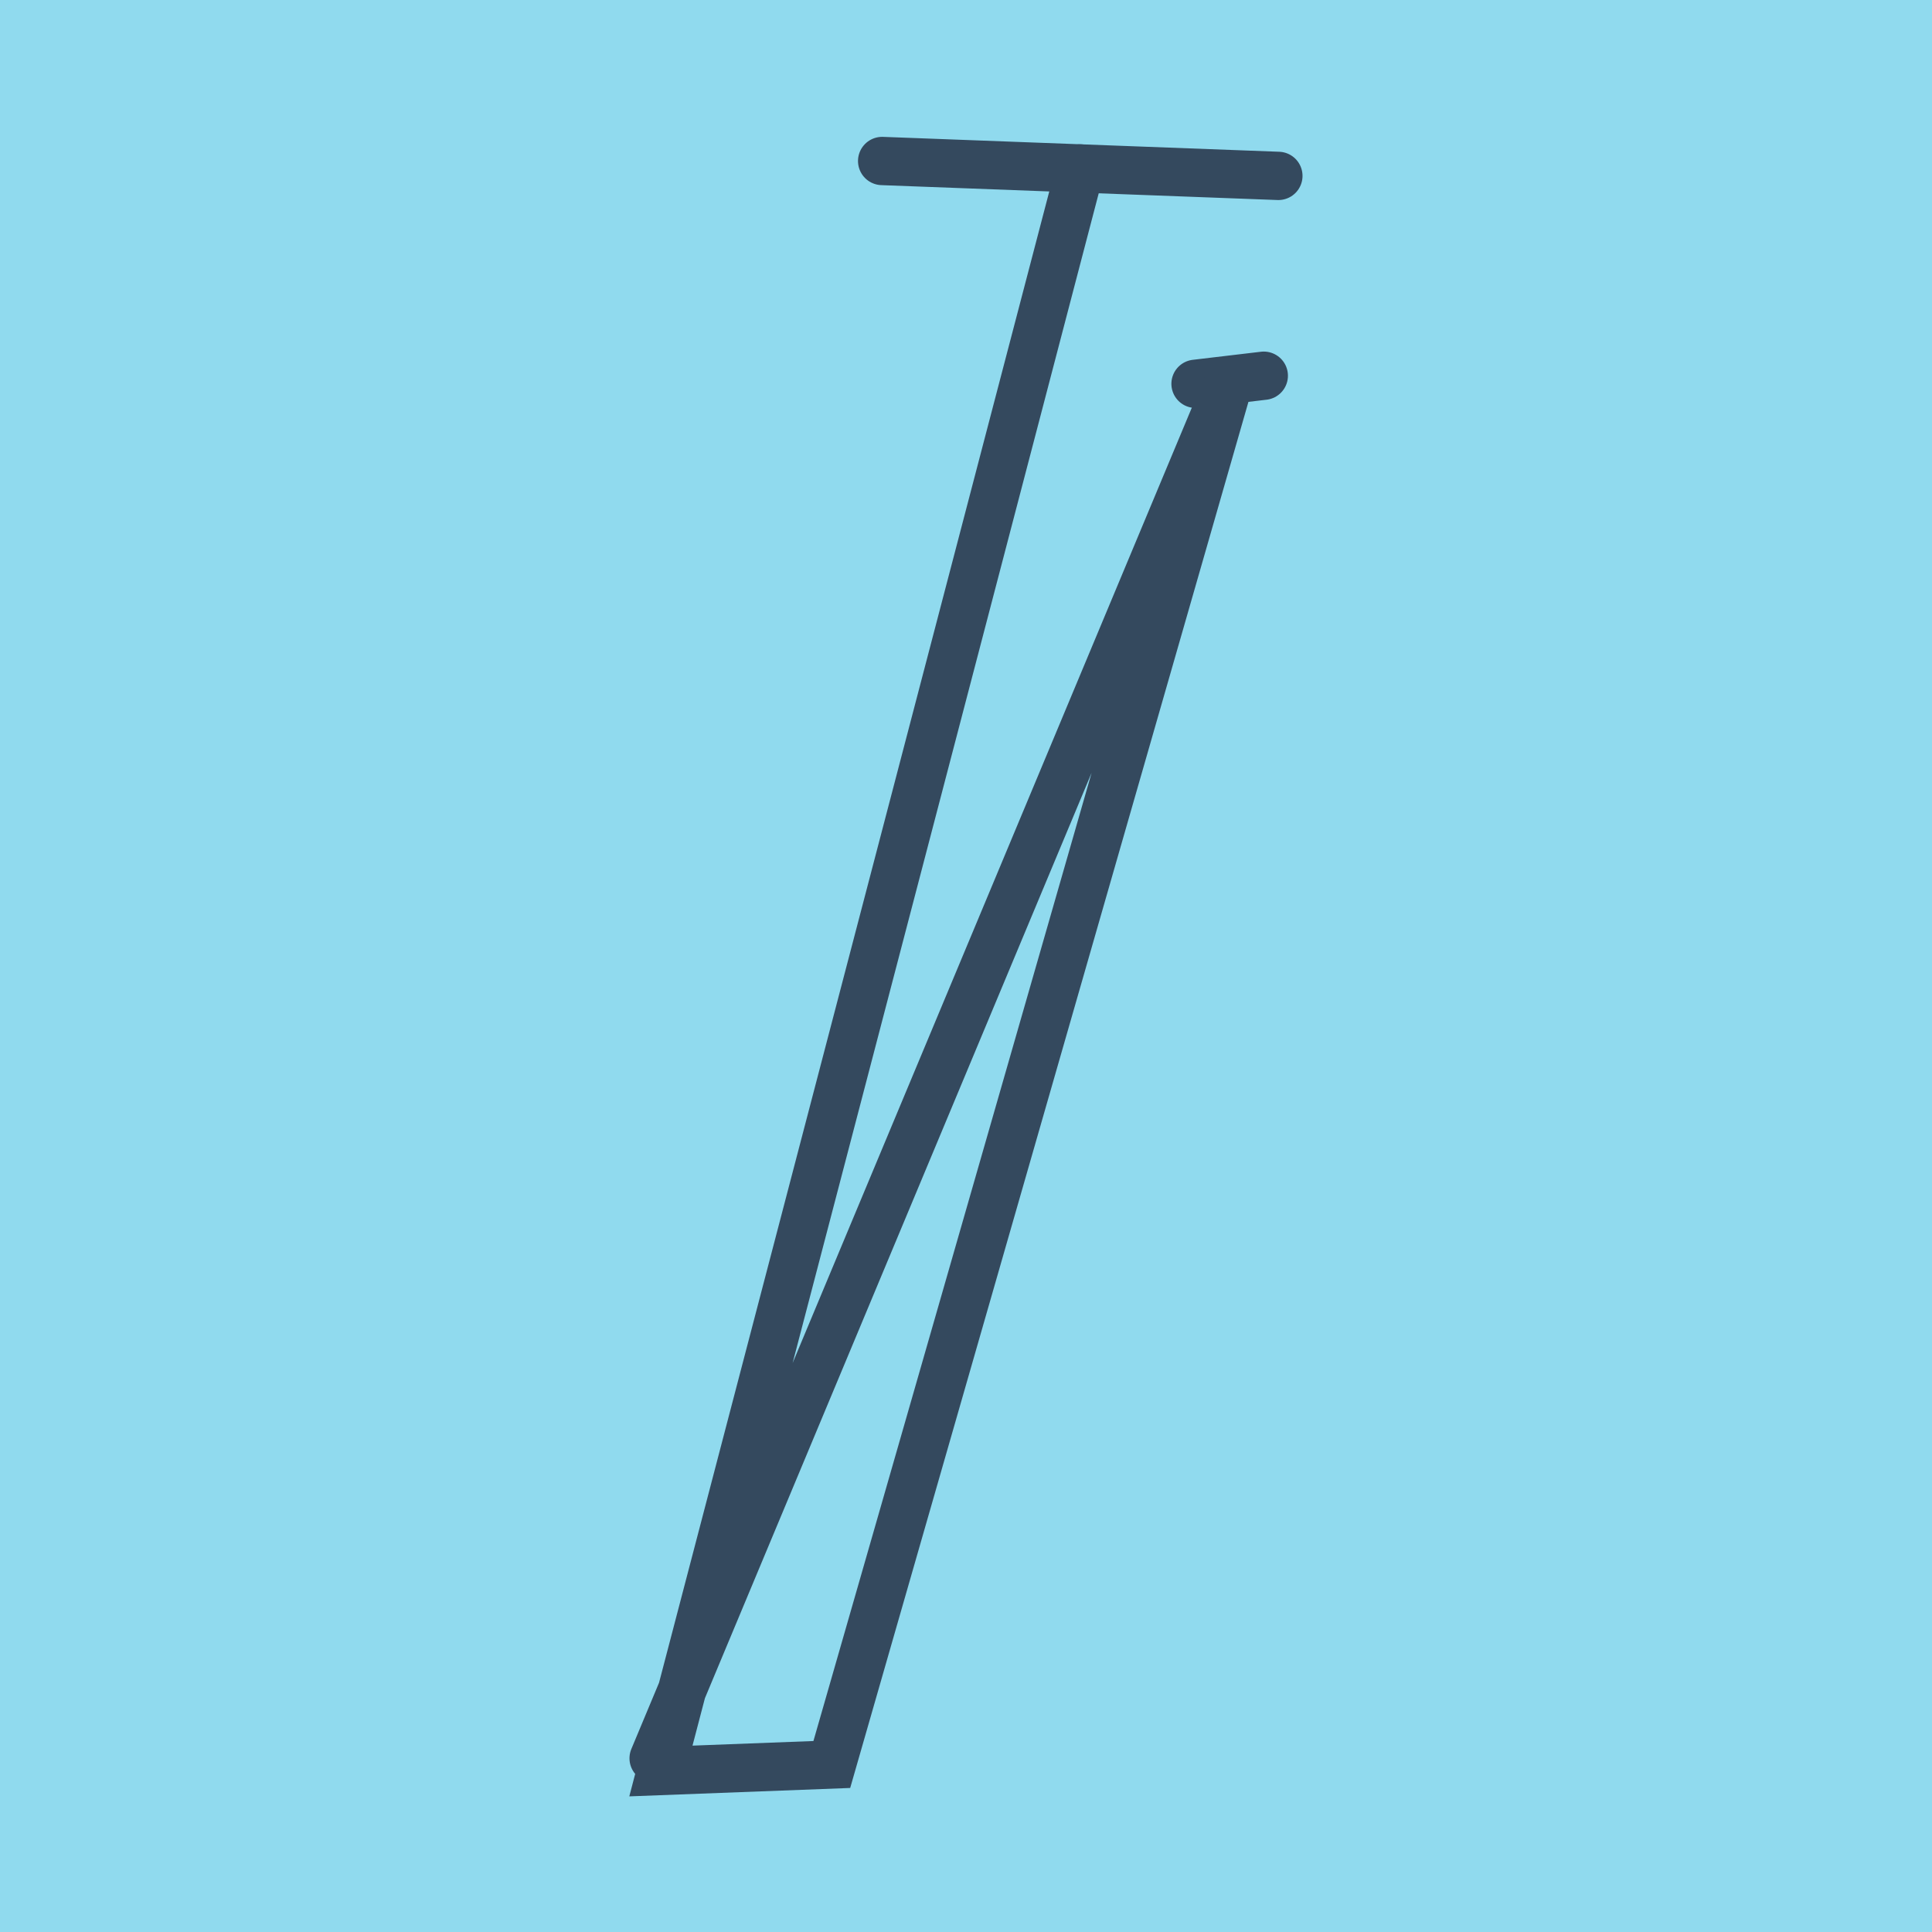 <?xml version="1.0" encoding="utf-8"?>
<!DOCTYPE svg PUBLIC "-//W3C//DTD SVG 1.1//EN" "http://www.w3.org/Graphics/SVG/1.1/DTD/svg11.dtd">
<svg xmlns="http://www.w3.org/2000/svg" xmlns:xlink="http://www.w3.org/1999/xlink" viewBox="-10 -10 120 120" preserveAspectRatio="xMidYMid meet">
	<path style="fill:#90daee" d="M-10-10h120v120H-10z"/>
			<polyline stroke-linecap="round" points="44.792,0 69.402,0.925 " style="fill:none;stroke:#34495e;stroke-width: 3px"/>
			<polyline stroke-linecap="round" points="68.496,13.337 64.257,13.839 " style="fill:none;stroke:#34495e;stroke-width: 3px"/>
			<polyline stroke-linecap="round" points="57.097,0.462 31.05,100 41.665,99.596 66.376,13.588 30.598,99.212 30.598,99.212 30.598,99.212 " style="fill:none;stroke:#34495e;stroke-width: 3px"/>
	</svg>
